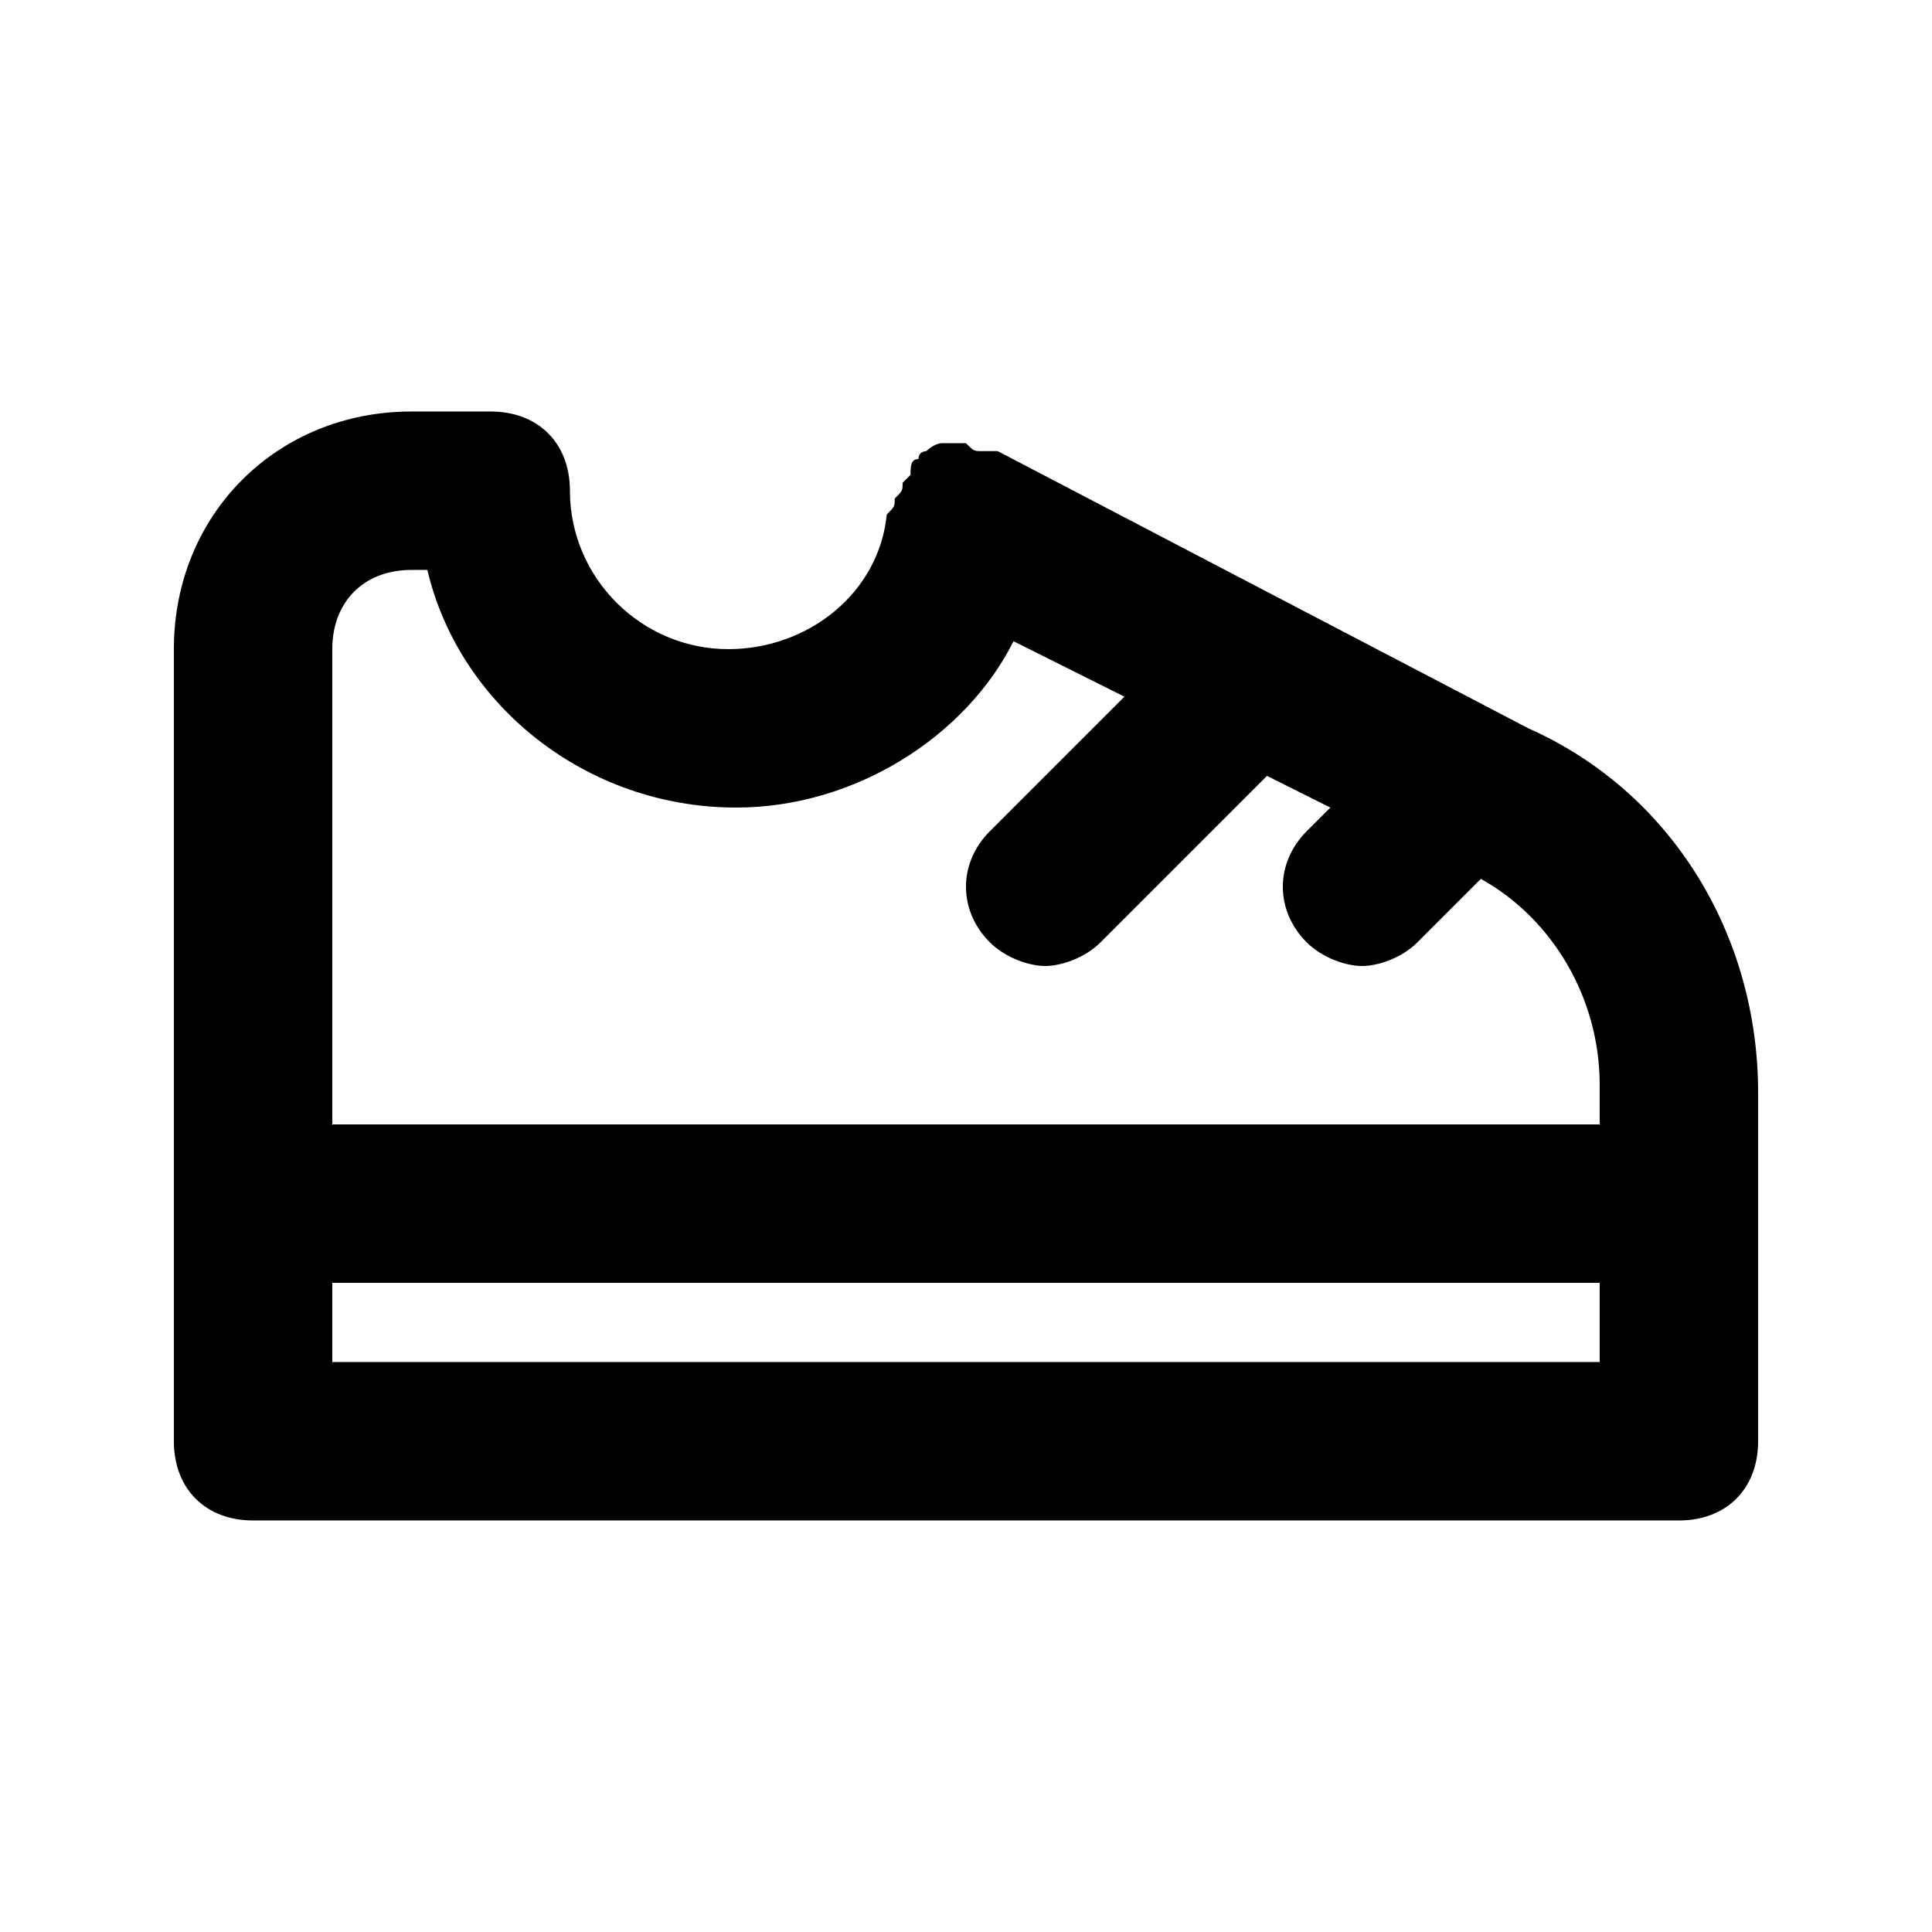 <?xml version="1.0" encoding="UTF-8"?>
<!-- Uploaded to: ICON Repo, www.iconrepo.com, Generator: ICON Repo Mixer Tools -->
<svg fill="#000000" width="800px" height="800px" version="1.1" viewBox="144 144 512 512" xmlns="http://www.w3.org/2000/svg">
 <path d="m549.04 337.02-140.65-73.473h-4.199c-2.098 0-2.098 0-4.199-2.098h-4.199-2.098c-2.098 0-4.199 2.098-4.199 2.098s-2.098 0-2.098 2.098c-2.098 0-2.098 2.098-2.098 4.199l-2.098 2.098c0 2.098 0 2.098-2.098 4.199 0 2.098 0 2.098-2.098 4.199-2.106 20.992-20.996 35.688-41.988 35.688-23.094 0-41.984-18.895-41.984-41.984 0-12.594-8.398-20.992-20.992-20.992h-20.992c-35.688 0-62.977 27.289-62.977 62.977v209.92c0 12.594 8.398 20.992 20.992 20.992h377.86c12.594 0 20.992-8.398 20.992-20.992v-92.367c0-41.984-23.09-79.77-60.875-96.562zm-316.98-20.992c0-12.594 8.398-20.992 20.992-20.992h4.199c8.398 35.688 41.984 62.977 81.867 62.977 31.488 0 60.879-18.895 73.473-44.082l29.391 14.691-35.688 35.688c-8.398 8.398-8.398 20.992 0 29.391 4.199 4.199 10.496 6.297 14.695 6.297 4.199 0 10.496-2.098 14.695-6.297l44.082-44.082 16.793 8.398-6.297 6.297c-8.398 8.398-8.398 20.992 0 29.391 4.199 4.199 10.496 6.297 14.695 6.297 4.199 0 10.496-2.098 14.695-6.297l16.793-16.793c18.895 10.496 31.488 31.488 31.488 54.578l-0.004 10.492h-335.87zm335.87 188.93h-335.87v-20.992h335.87z"/>
</svg>